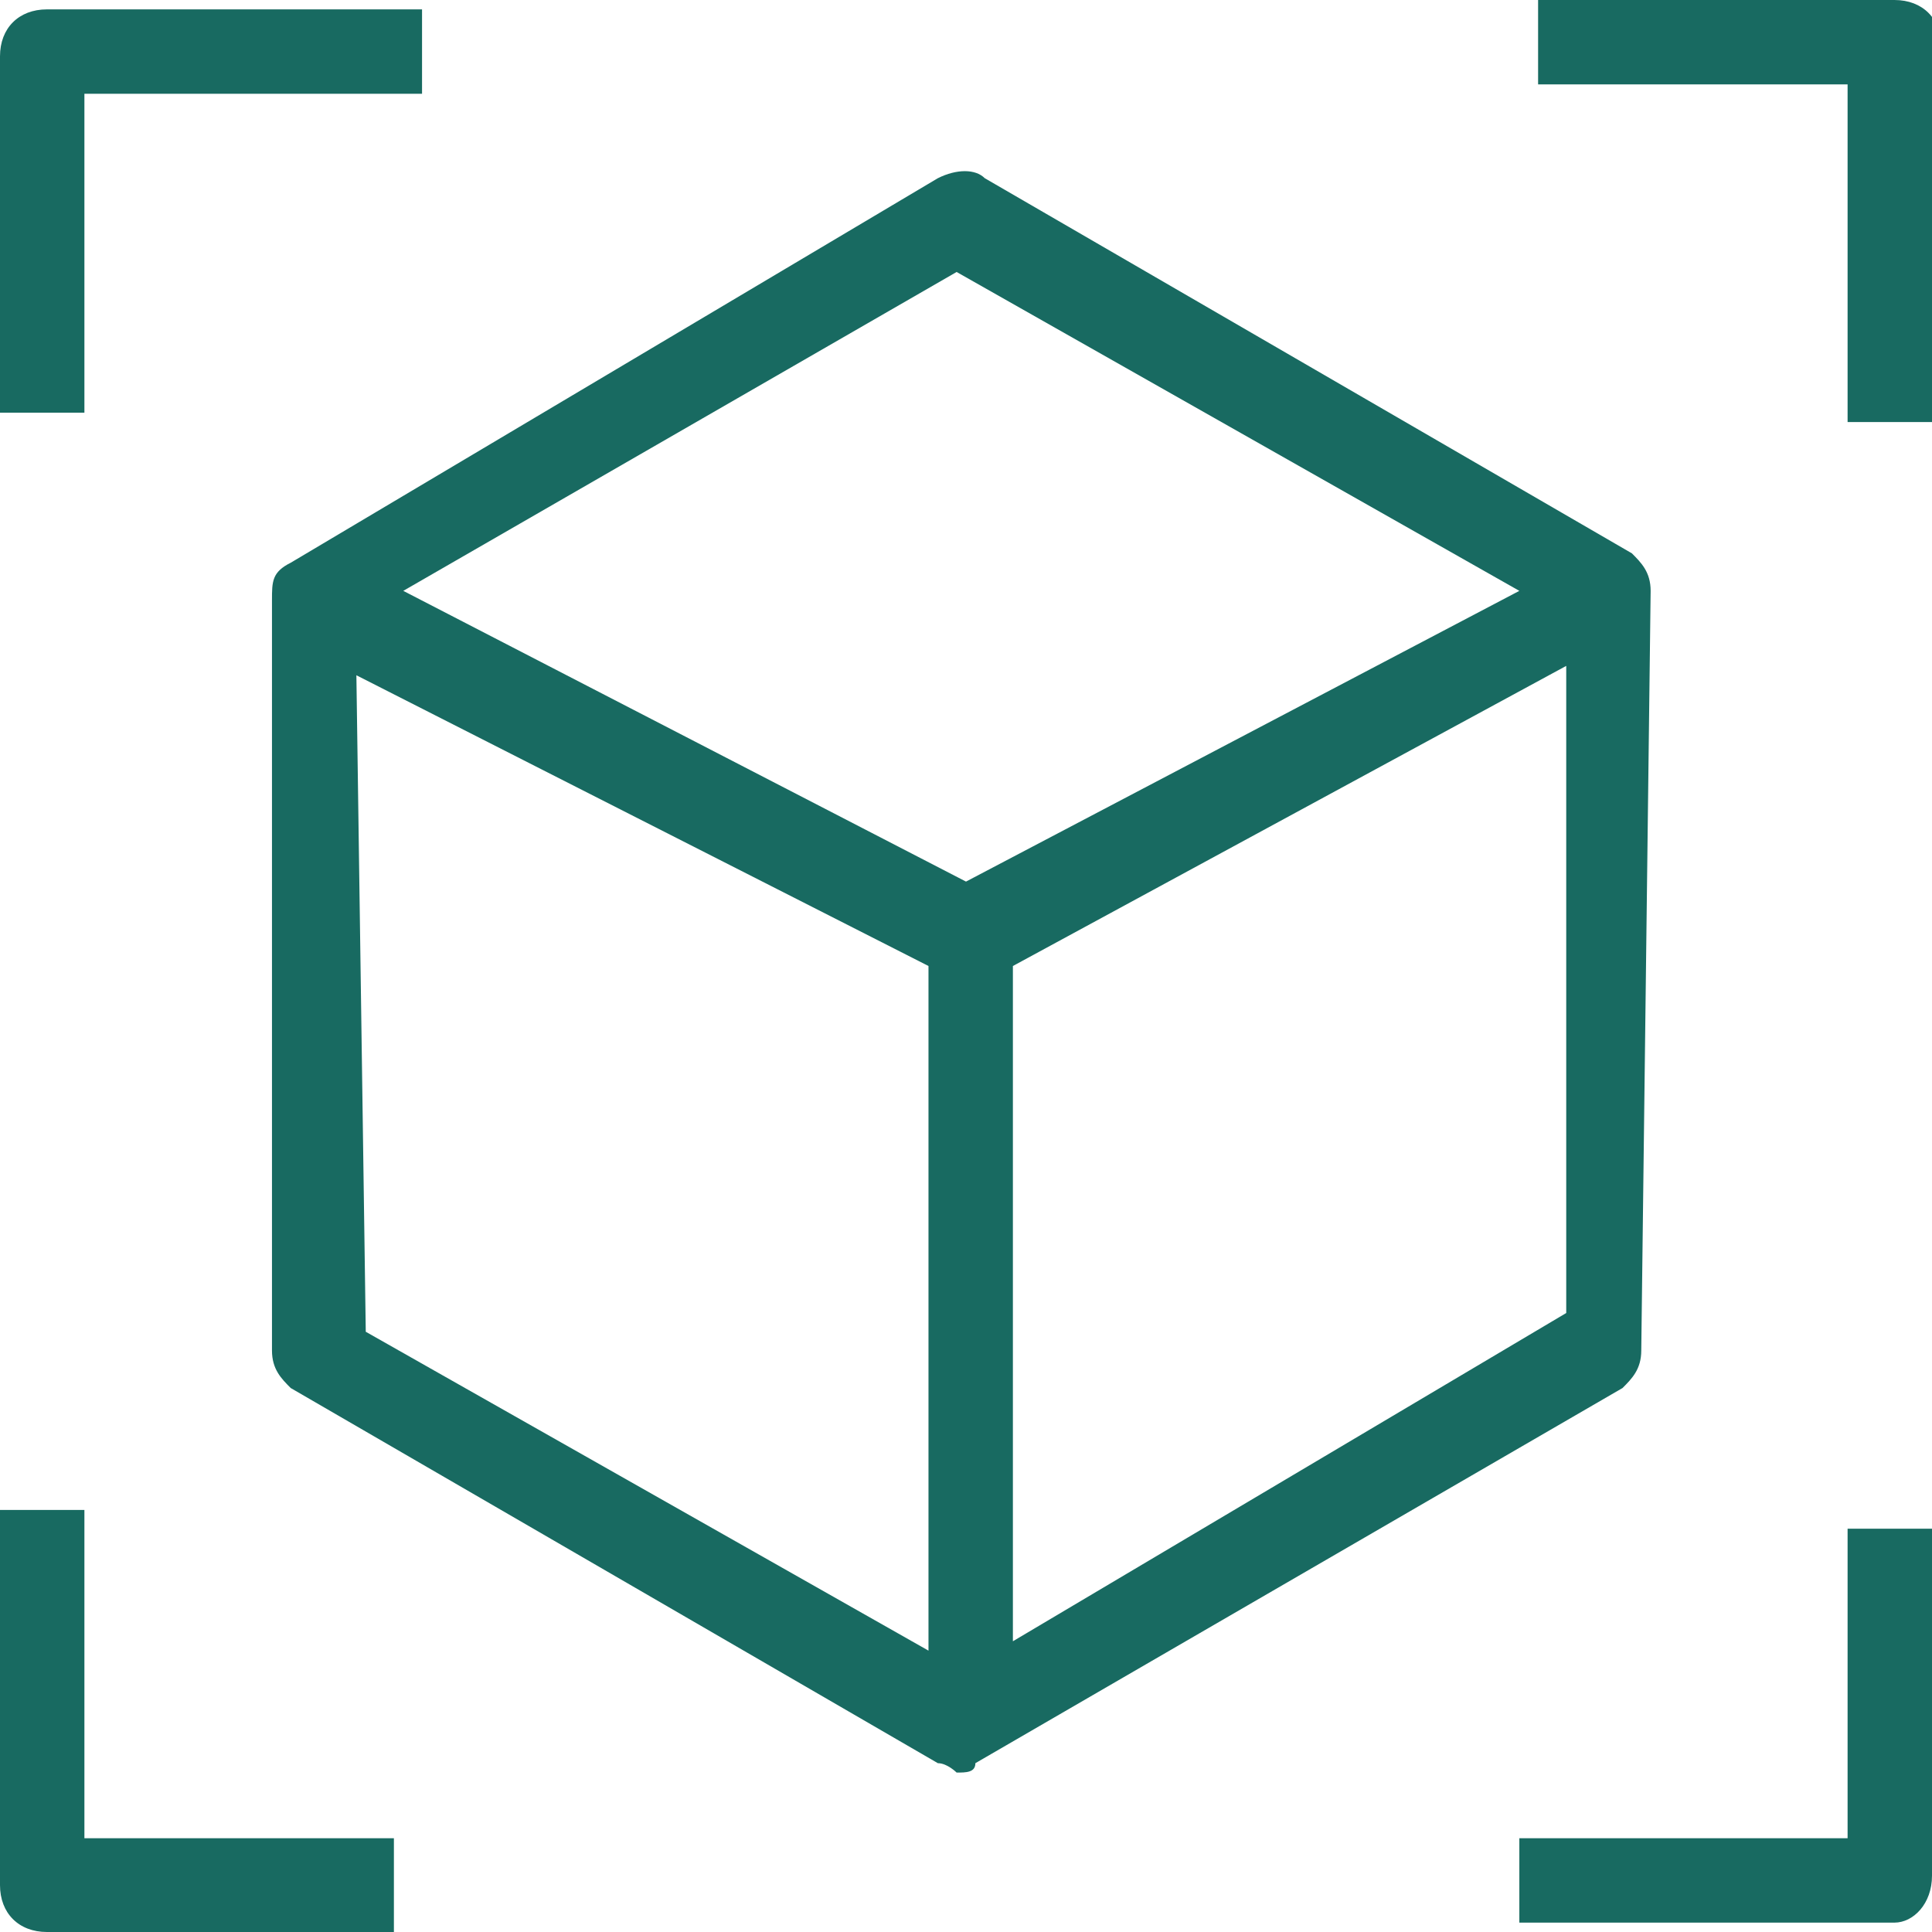 <?xml version="1.0" encoding="utf-8"?>
<!-- Generator: Adobe Illustrator 26.3.1, SVG Export Plug-In . SVG Version: 6.00 Build 0)  -->
<svg version="1.1" id="Ebene_1" xmlns="http://www.w3.org/2000/svg" x="0px" y="0px"
	 viewBox="0 0 20.6 20.6" style="enable-background:new 0 0 20.6 20.6;" xml:space="preserve">
<style type="text/css">
	.st0{fill:#186A61;}
</style>
	<path class="st0" d="M17.6,6.3c0-0.2-0.1-0.3-0.2-0.4l-6.9-4c-0.1-0.1-0.3-0.1-0.5,0L3.1,6C2.9,6.1,2.9,6.2,2.9,6.4l0,8
	c0,0.2,0.1,0.3,0.2,0.4l6.9,4c0.1,0,0.2,0.1,0.2,0.1c0.1,0,0.2,0,0.2-0.1l6.9-4c0.1-0.1,0.2-0.2,0.2-0.4L17.6,6.3z M10.2,2.9l6,3.4
	l-5.9,3.1l-6-3.1L10.2,2.9z M3.8,7.2l6.1,3.1v7.3l-6-3.4L3.8,7.2z M10.8,17.5v-7.2l5.9-3.2l0,6.9L10.8,17.5z"/>
	<g>
	<path class="st0" d="M0.9,4.4H0V0.6c0-0.3,0.2-0.5,0.5-0.5h4V1H0.9V4.4z"/>
</g>
	<g>
	<path class="st0" d="M20.6,4.5h-0.9V0.9h-3.3V0h3.8c0.3,0,0.5,0.2,0.5,0.5V4.5z"/>
</g>
	<g>
	<path class="st0" d="M20.2,20.5h-4v-0.9h3.5v-3.3h0.9V20C20.6,20.3,20.4,20.5,20.2,20.5z"/>
</g>
	<g>
	<path class="st0" d="M4.3,20.6H0.5c-0.3,0-0.5-0.2-0.5-0.5v-4h0.9v3.5h3.3V20.6z"/>
</g>
</svg>
